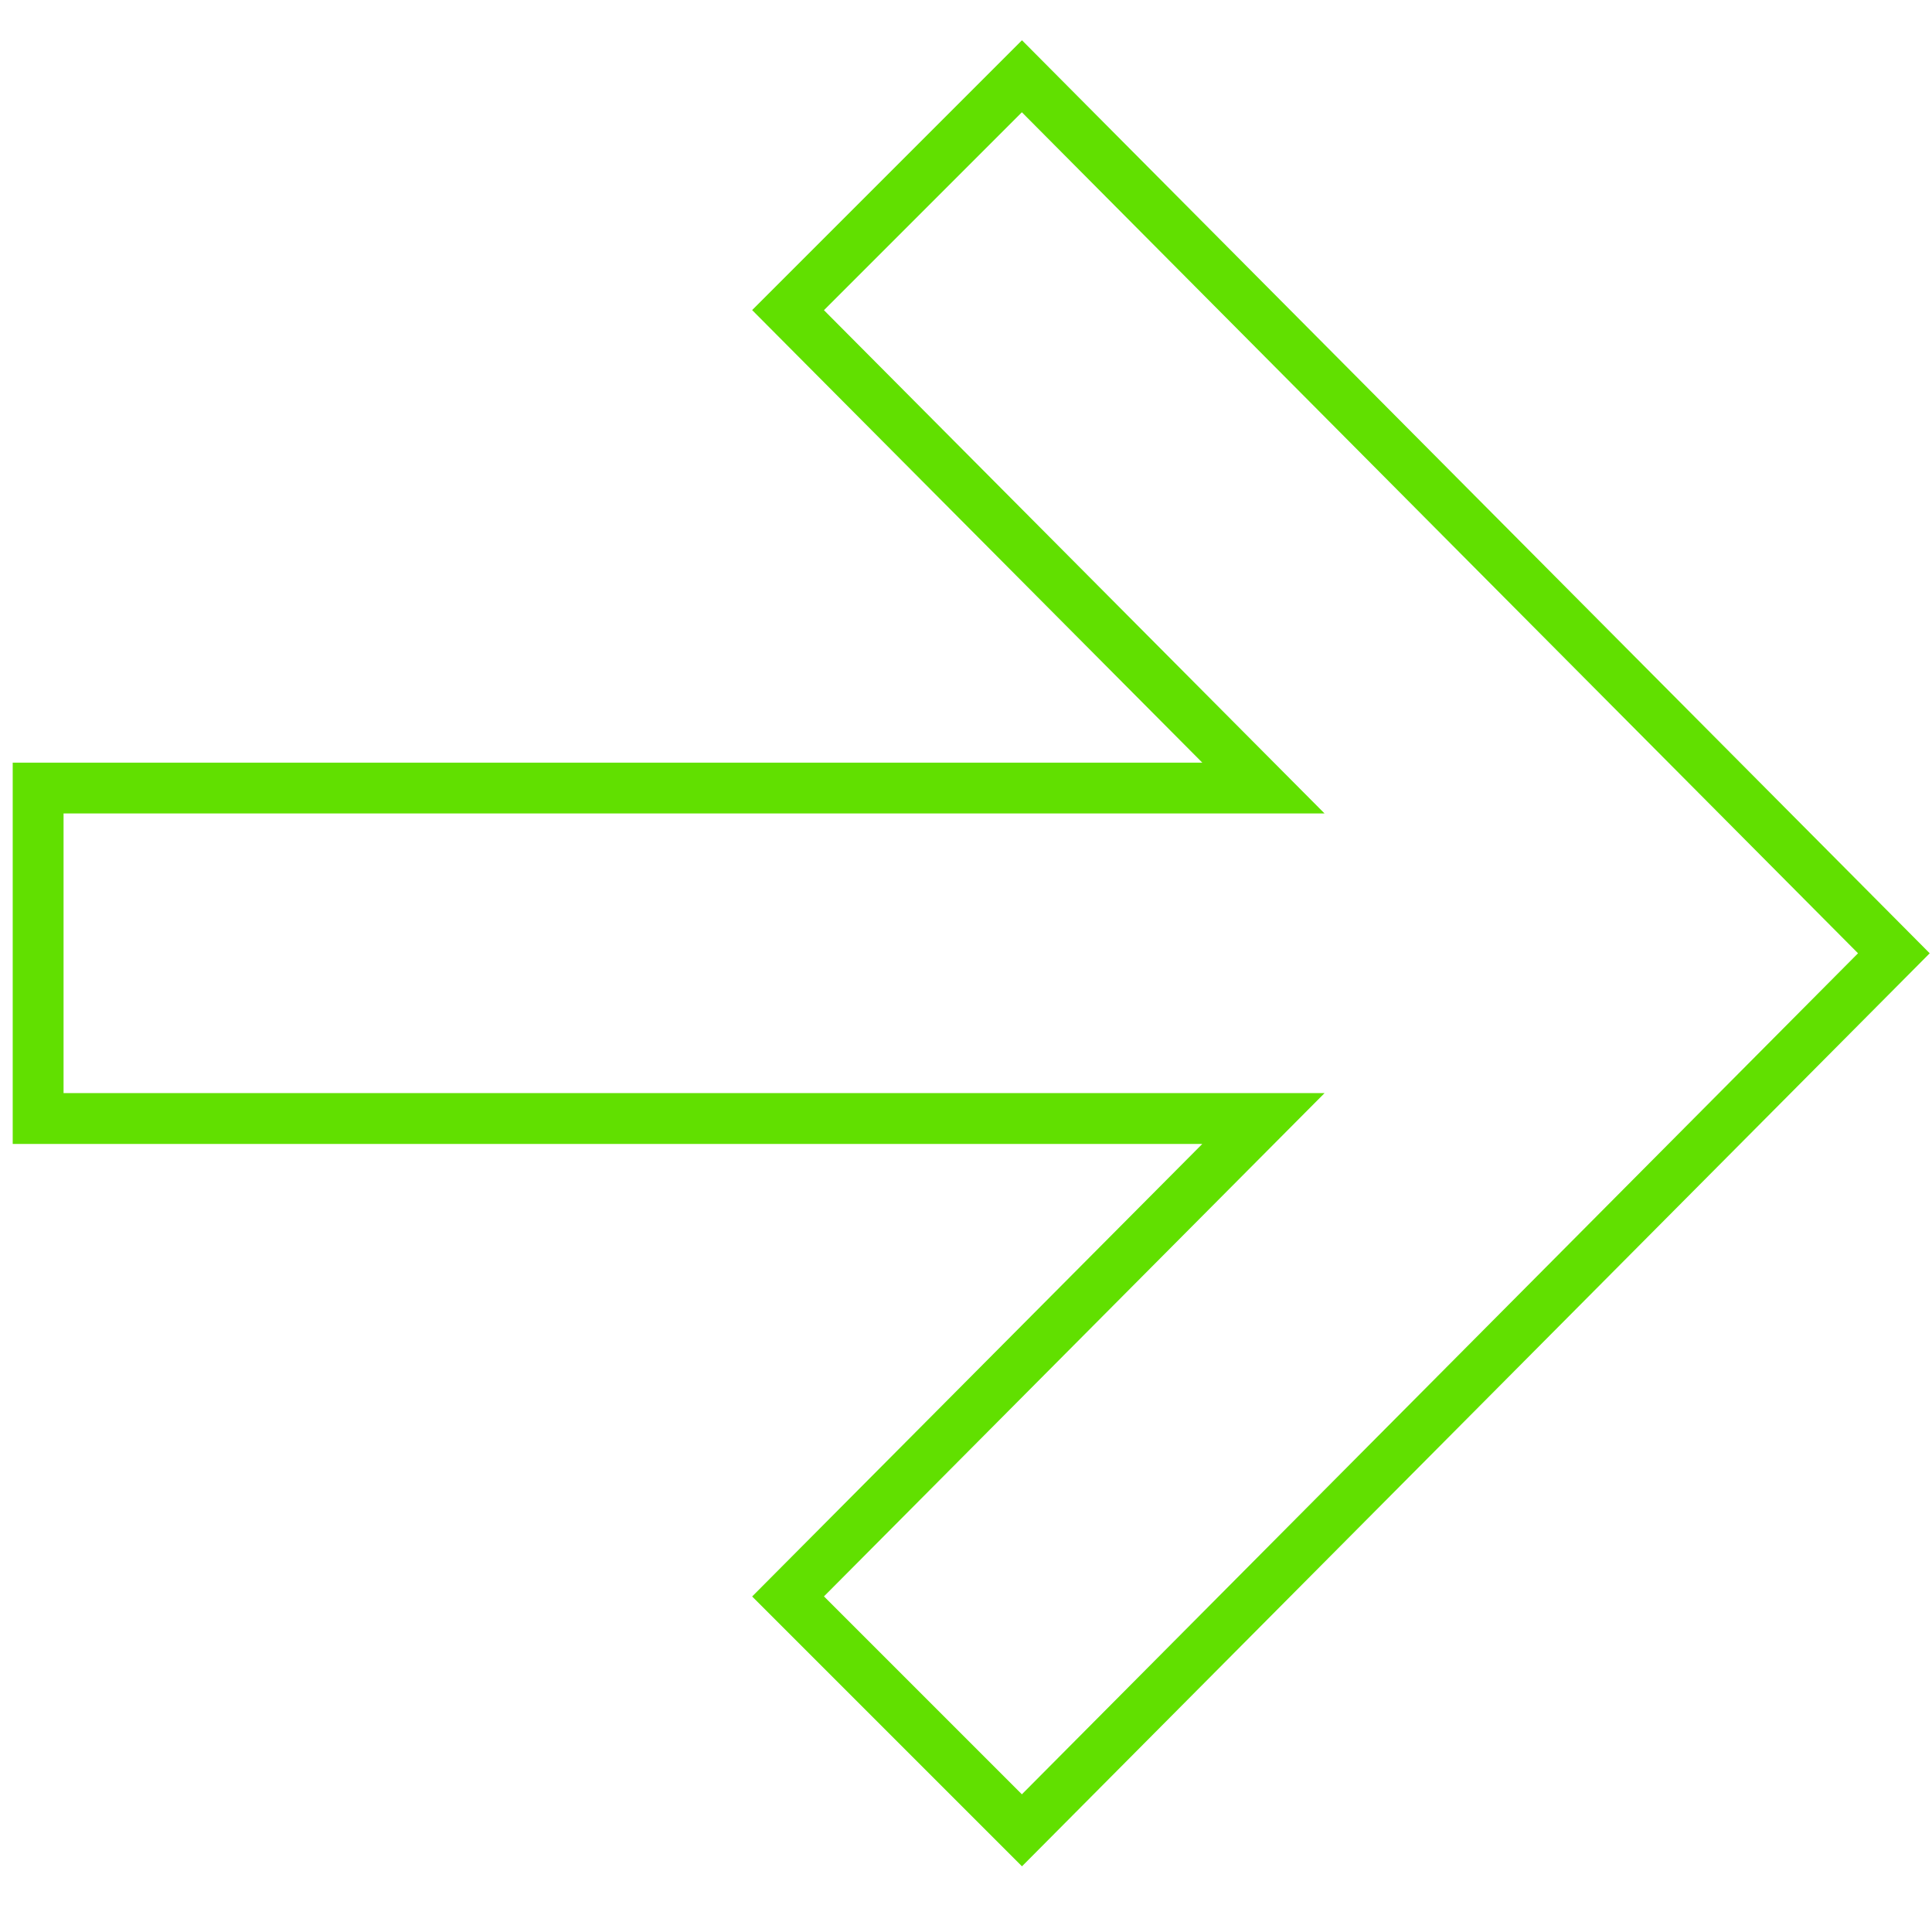 <?xml version="1.0" encoding="UTF-8"?> <!-- Generator: Adobe Illustrator 26.0.1, SVG Export Plug-In . SVG Version: 6.00 Build 0) --> <svg xmlns="http://www.w3.org/2000/svg" xmlns:xlink="http://www.w3.org/1999/xlink" id="Слой_1" x="0px" y="0px" viewBox="0 0 76 76" style="enable-background:new 0 0 76 76;" xml:space="preserve"> <style type="text/css"> .st0{fill:none;stroke:#61E000;stroke-width:2;} </style> <path class="st0" d="M49.7,44H1.5V31h48.2L31,12.2L40.2,3l34.3,34.5L40.2,72L31,62.8L49.7,44z"></path> </svg> 